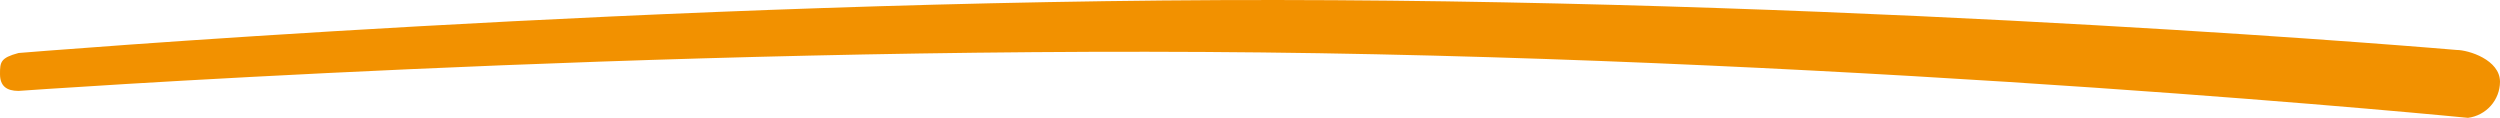 <svg xmlns="http://www.w3.org/2000/svg" width="297" height="14" viewBox="0 0 297 14" fill="none"><path d="M2.206 6.296C2.206 6.296 79.286 -0.072 151.689 0.001C224.092 0.073 291.833 5.934 291.833 5.934C293.259 5.934 297 7.1 297 9.722C296.991 10.772 296.602 11.784 295.903 12.57C295.204 13.357 294.243 13.864 293.197 14C293.197 14 222.644 7.03 149.896 6.23C77.148 5.43 2.206 10.8 2.206 10.8C0.78 10.8 0 10.219 0 8.797C0 7.376 0.058 6.868 2.206 6.296Z" fill="#F29100"></path></svg>